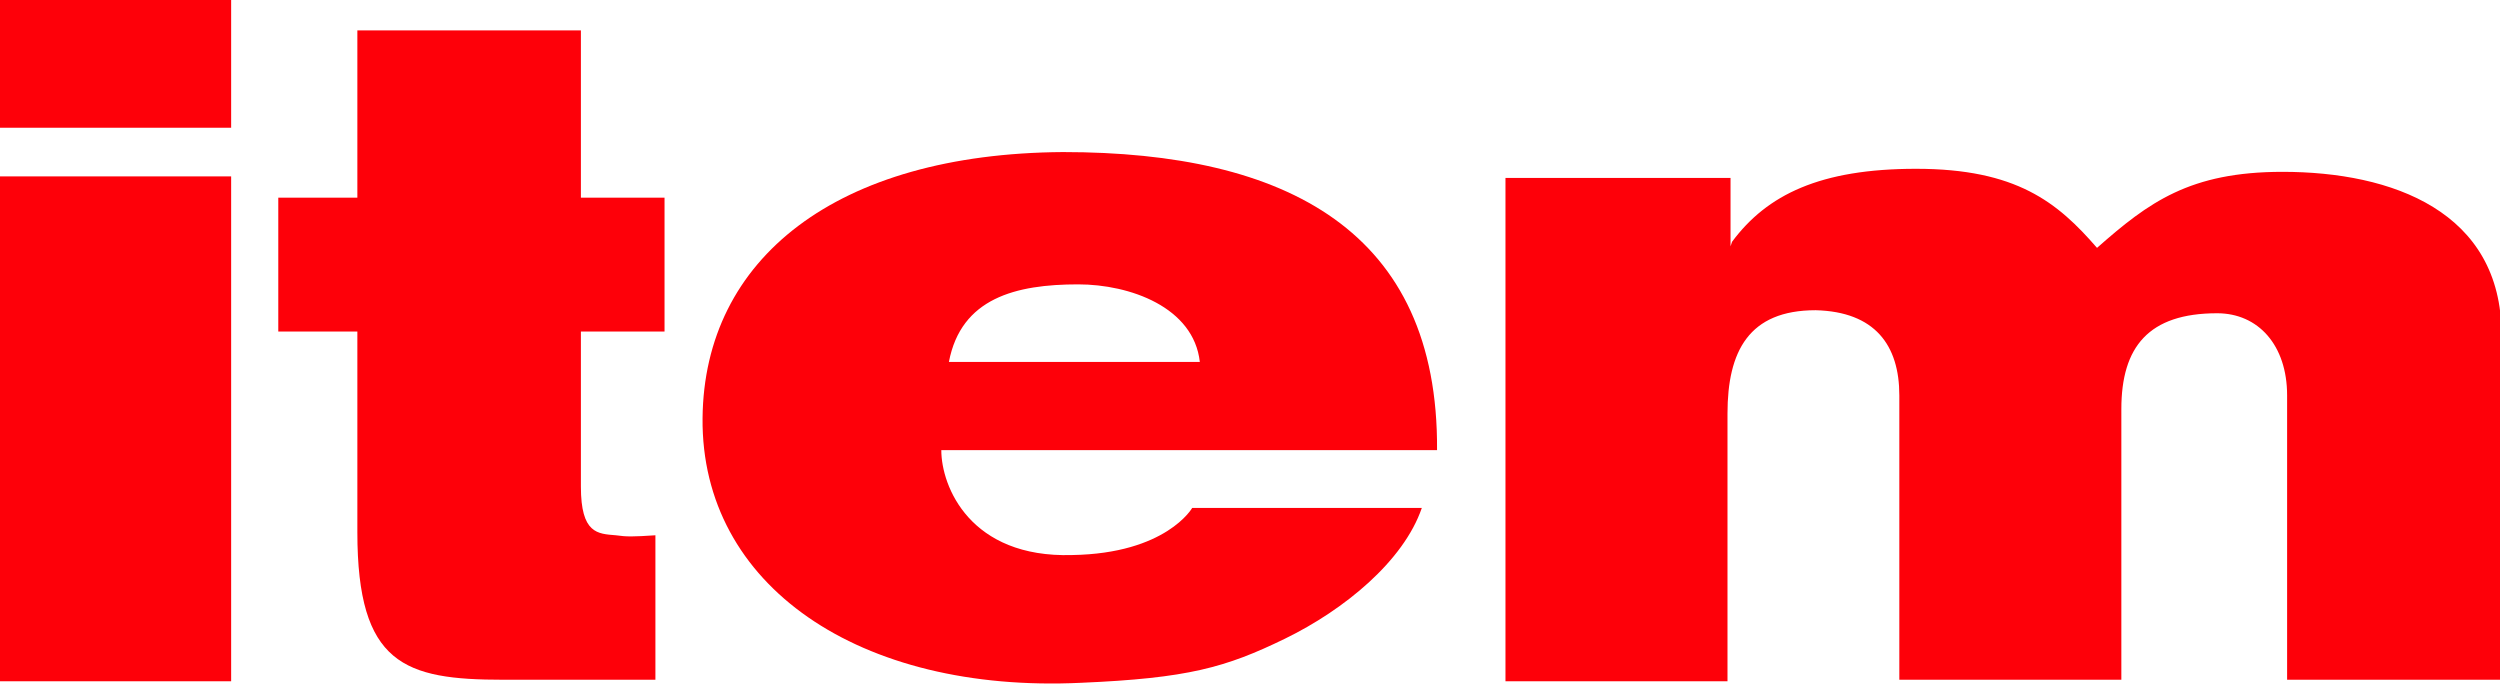 <?xml version="1.0" encoding="utf-8"?>
<!-- Generator: Adobe Illustrator 22.0.1, SVG Export Plug-In . SVG Version: 6.00 Build 0)  -->
<svg version="1.1" id="Ebene_1" xmlns="http://www.w3.org/2000/svg" xmlns:xlink="http://www.w3.org/1999/xlink" x="0px" y="0px"
	 viewBox="0 0 164.4 45" style="enable-background:new 0 0 164.4 45;" xml:space="preserve">
<style type="text/css">
	.st0{fill-rule:evenodd;clip-rule:evenodd;fill:#FE0009;}
	.st1{fill:#FE0009;}
	.st2{clip-path:url(#SVGID_2_);fill:#FE0009;}
	.st3{clip-path:url(#SVGID_2_);fill-rule:evenodd;clip-rule:evenodd;fill:#FE0009;}
</style>
<path class="st0" d="M0,44.8h15.2V11.6H0V44.8L0,44.8z M0,8.4h15.2V0H0V8.4L0,8.4z"/>
<path class="st1" d="M99,44.8h14.6V27.2c0-4.1,1.4-6.8,5.8-6.8c3.9,0.1,5.5,2.3,5.5,5.6v18.7h14.6V26.9c0-4.1,1.8-6.3,6.3-6.3
	c2.7,0,4.6,2.1,4.6,5.4v18.7h14.1V22c0-8.1-7.2-10.7-14.4-10.7c-6.1,0-8.8,2-12.2,5c-2.6-3-5.3-5.2-11.9-5.2
	c-6.3,0-9.8,1.7-12.1,4.8l-0.1,0.3v-4.5H99V44.8L99,44.8z"/>
<g>
	<defs>
		<rect id="SVGID_1_" width="164.4" height="45"/>
	</defs>
	<clipPath id="SVGID_2_">
		<use xlink:href="#SVGID_1_"  style="overflow:visible;"/>
	</clipPath>
	<path class="st2" d="M18.3,21.8h5.2V35c0,8.7,3.1,9.7,9.6,9.7c4.7,0,10,0,10,0v-9.5c-1.5,0.1-1.9,0.1-2.6,0
		c-1.2-0.1-2.3-0.1-2.3-3.2V21.8h5.5V13h-5.5V2H23.5v11h-5.2V21.8L18.3,21.8z"/>
	<path class="st3" d="M78.4,33.4c0,0-1.7,3-7.9,3.1c-6.7,0.2-8.6-4.5-8.6-6.9h32.6c0.1-14.4-9.9-19.6-24.6-19.6
		C55,10.1,46.3,17,46.2,27.5c-0.1,11,10.3,18.1,24.9,17.4c7-0.3,9.5-1,13.4-2.9c3.9-1.9,7.8-5.1,9-8.6H78.4L78.4,33.4z M62.4,23.8
		c0.8-4.2,4.4-5.1,8.5-5.1c3.4,0,7.6,1.5,8,5.1H62.4L62.4,23.8z"/>
</g>
</svg>
